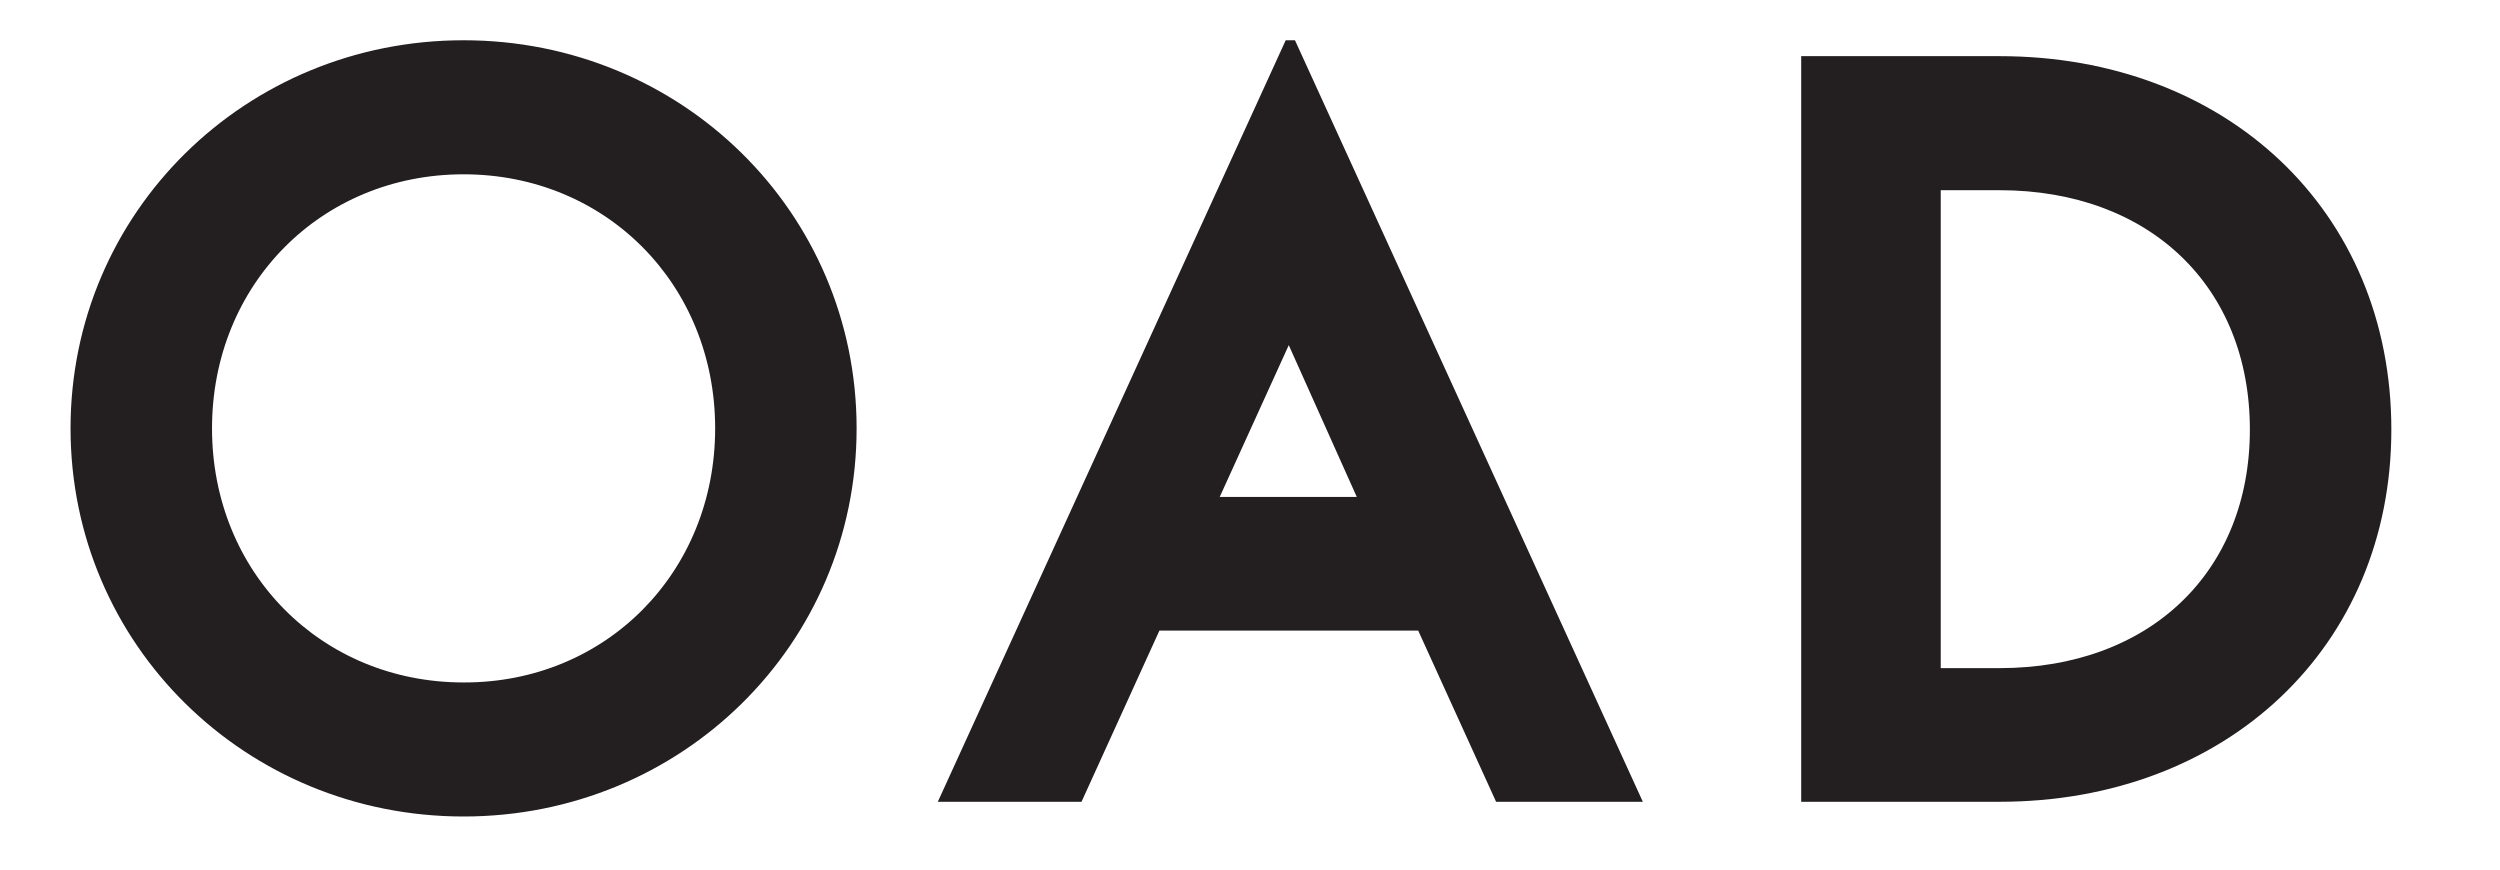 <svg width="115" height="40" viewBox="0 0 115 40" fill="none" xmlns="http://www.w3.org/2000/svg">
<mask id="mask0_351_446" style="mask-type:luminance" maskUnits="userSpaceOnUse" x="0" y="0" width="115" height="40">
<path d="M114.074 0H0V40H114.074V0Z" fill="white"/>
</mask>
<g mask="url(#mask0_351_446)">
<path d="M3.495 19.706C3.495 9.888 11.453 2.102 21.325 2.102C31.197 2.102 39.154 9.888 39.154 19.706C39.154 29.523 31.197 37.309 21.325 37.309C11.453 37.309 3.495 29.523 3.495 19.706ZM33.147 19.706C33.147 12.935 28 7.768 21.325 7.768C14.65 7.768 9.503 12.935 9.503 19.706C9.503 26.476 14.65 31.643 21.325 31.643C28 31.661 33.147 26.476 33.147 19.706Z" fill="#231F20" stroke="#231F20" stroke-width="0.5" stroke-miterlimit="10"/>
<path d="M68.981 36.632L65.398 28.757H53.172L49.589 36.632H43.528L59.303 2.102H59.408L75.182 36.632H68.981ZM55.719 23.109H62.798L59.285 15.269L55.719 23.109Z" fill="#231F20" stroke="#231F20" stroke-width="0.5" stroke-miterlimit="10"/>
<path d="M109.752 19.759C109.752 29.63 102.269 36.632 91.975 36.632H83.105V2.833H91.975C102.269 2.833 109.752 9.835 109.752 19.759ZM91.975 30.984C99.037 30.984 103.744 26.441 103.744 19.759C103.744 13.042 99.019 8.499 91.975 8.499H89.024V30.984H91.975Z" fill="#231F20" stroke="#231F20" stroke-width="0.5" stroke-miterlimit="10"/>
</g>
</svg>
